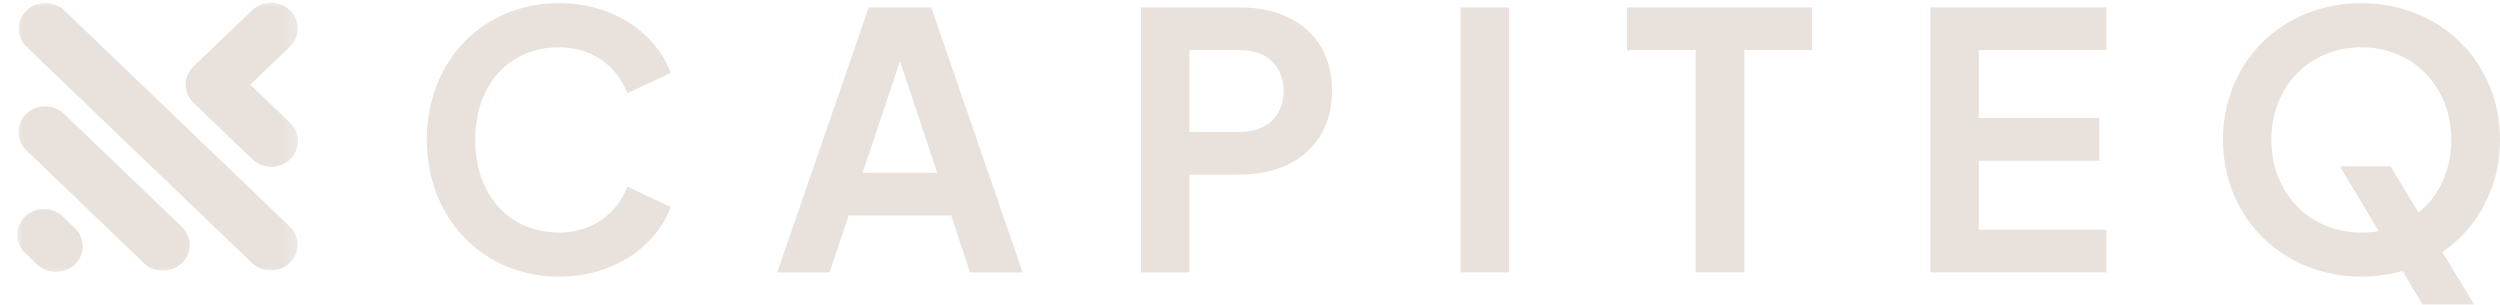<svg xmlns="http://www.w3.org/2000/svg" width="164" height="20" viewBox="0 0 164 20" fill="none"><mask id="mask0_1_11" style="mask-type:luminance" maskUnits="userSpaceOnUse" x="0" y="0" width="20" height="18"><path d="M19.729 0H0.957V18H19.729V0Z" fill="white"></path></mask><g mask="url(#mask0_1_11)"><path fill-rule="evenodd" clip-rule="evenodd" d="M4.703 14.763L4.916 14.965L4.937 14.985C5.596 15.642 5.591 16.698 4.916 17.346C4.239 17.994 3.137 18 2.452 17.366L2.431 17.346L2.219 17.145L1.642 16.588C0.959 15.934 0.959 14.864 1.642 14.208C2.324 13.553 3.442 13.553 4.124 14.208L4.703 14.763ZM16.416 5.551L19.021 3.053C19.704 2.399 19.704 1.327 19.021 0.671C18.337 0.017 17.221 0.017 16.539 0.671L14.374 2.746L14.137 2.972L13.932 3.171L12.691 4.36C12.009 5.015 12.009 6.085 12.691 6.743L13.932 7.932L14.154 8.143L16.554 10.445C17.237 11.099 18.354 11.099 19.039 10.445C19.721 9.79 19.721 8.719 19.039 8.064L16.637 5.761L16.416 5.551ZM1.739 0.687V0.686C2.422 0.031 3.541 0.031 4.224 0.686L19.004 14.86C19.69 15.515 19.69 16.588 19.004 17.243C18.323 17.897 17.206 17.897 16.521 17.243L1.739 3.066C1.059 2.412 1.059 1.342 1.739 0.687ZM1.718 7.472C2.401 6.818 3.518 6.818 4.203 7.472L11.928 14.88C12.611 15.535 12.611 16.608 11.928 17.263C11.244 17.917 10.126 17.917 9.446 17.263L7.044 14.961L1.718 9.855C1.036 9.2 1.036 8.127 1.718 7.472Z" fill="#E9E1DC"></path></g><path d="M36.678 18.148C31.709 18.148 28 14.345 28 9.166C28 3.987 31.686 0.208 36.678 0.208C40.387 0.208 43.093 2.308 44.003 4.78L41.157 6.11C40.481 4.36 38.871 3.101 36.678 3.101C33.412 3.101 31.173 5.55 31.173 9.166C31.173 12.805 33.412 15.255 36.678 15.255C38.871 15.255 40.481 13.995 41.157 12.245L44.003 13.575C43.093 16.048 40.387 18.148 36.678 18.148Z" fill="#E9E1DC"></path><path d="M50.988 17.868L56.984 0.488H61.089L67.085 17.868H63.632L62.396 14.135H55.677L54.417 17.868H50.988ZM56.587 11.336H61.486L59.036 4.011L56.587 11.336Z" fill="#E9E1DC"></path><path d="M74.851 17.868V0.488H81.337C84.882 0.488 87.379 2.448 87.379 5.97C87.379 9.446 84.859 11.452 81.337 11.452H78.024V17.868H74.851ZM78.024 8.653H81.383C83.086 8.653 84.206 7.603 84.206 5.97C84.206 4.337 83.086 3.287 81.383 3.287H78.024V8.653Z" fill="#E9E1DC"></path><path d="M95.811 17.868V0.488H98.983V17.868H95.811Z" fill="#E9E1DC"></path><path d="M111.238 17.868V3.287H106.735V0.488H118.866V3.287H114.433V17.868H111.238Z" fill="#E9E1DC"></path><path d="M126.634 17.868V0.488H138.182V3.287H129.807V7.743H137.715V10.543H129.807V15.068H138.182V17.868H126.634Z" fill="#E9E1DC"></path><path d="M154.902 18.148C149.77 18.148 145.827 14.298 145.827 9.166C145.827 4.034 149.746 0.208 154.902 0.208C160.057 0.208 164 4.034 164 9.166C164 12.292 162.53 14.952 160.22 16.538L162.297 19.967H158.914L157.608 17.774C156.745 18.008 155.858 18.148 154.902 18.148ZM154.902 15.255C155.298 15.255 155.671 15.232 156.045 15.162L153.502 10.916H156.815L158.658 13.948C159.987 12.875 160.804 11.172 160.804 9.166C160.804 5.667 158.285 3.101 154.902 3.101C151.519 3.101 149 5.667 149 9.166C149 12.689 151.519 15.255 154.902 15.255Z" fill="#E9E1DC"></path></svg>